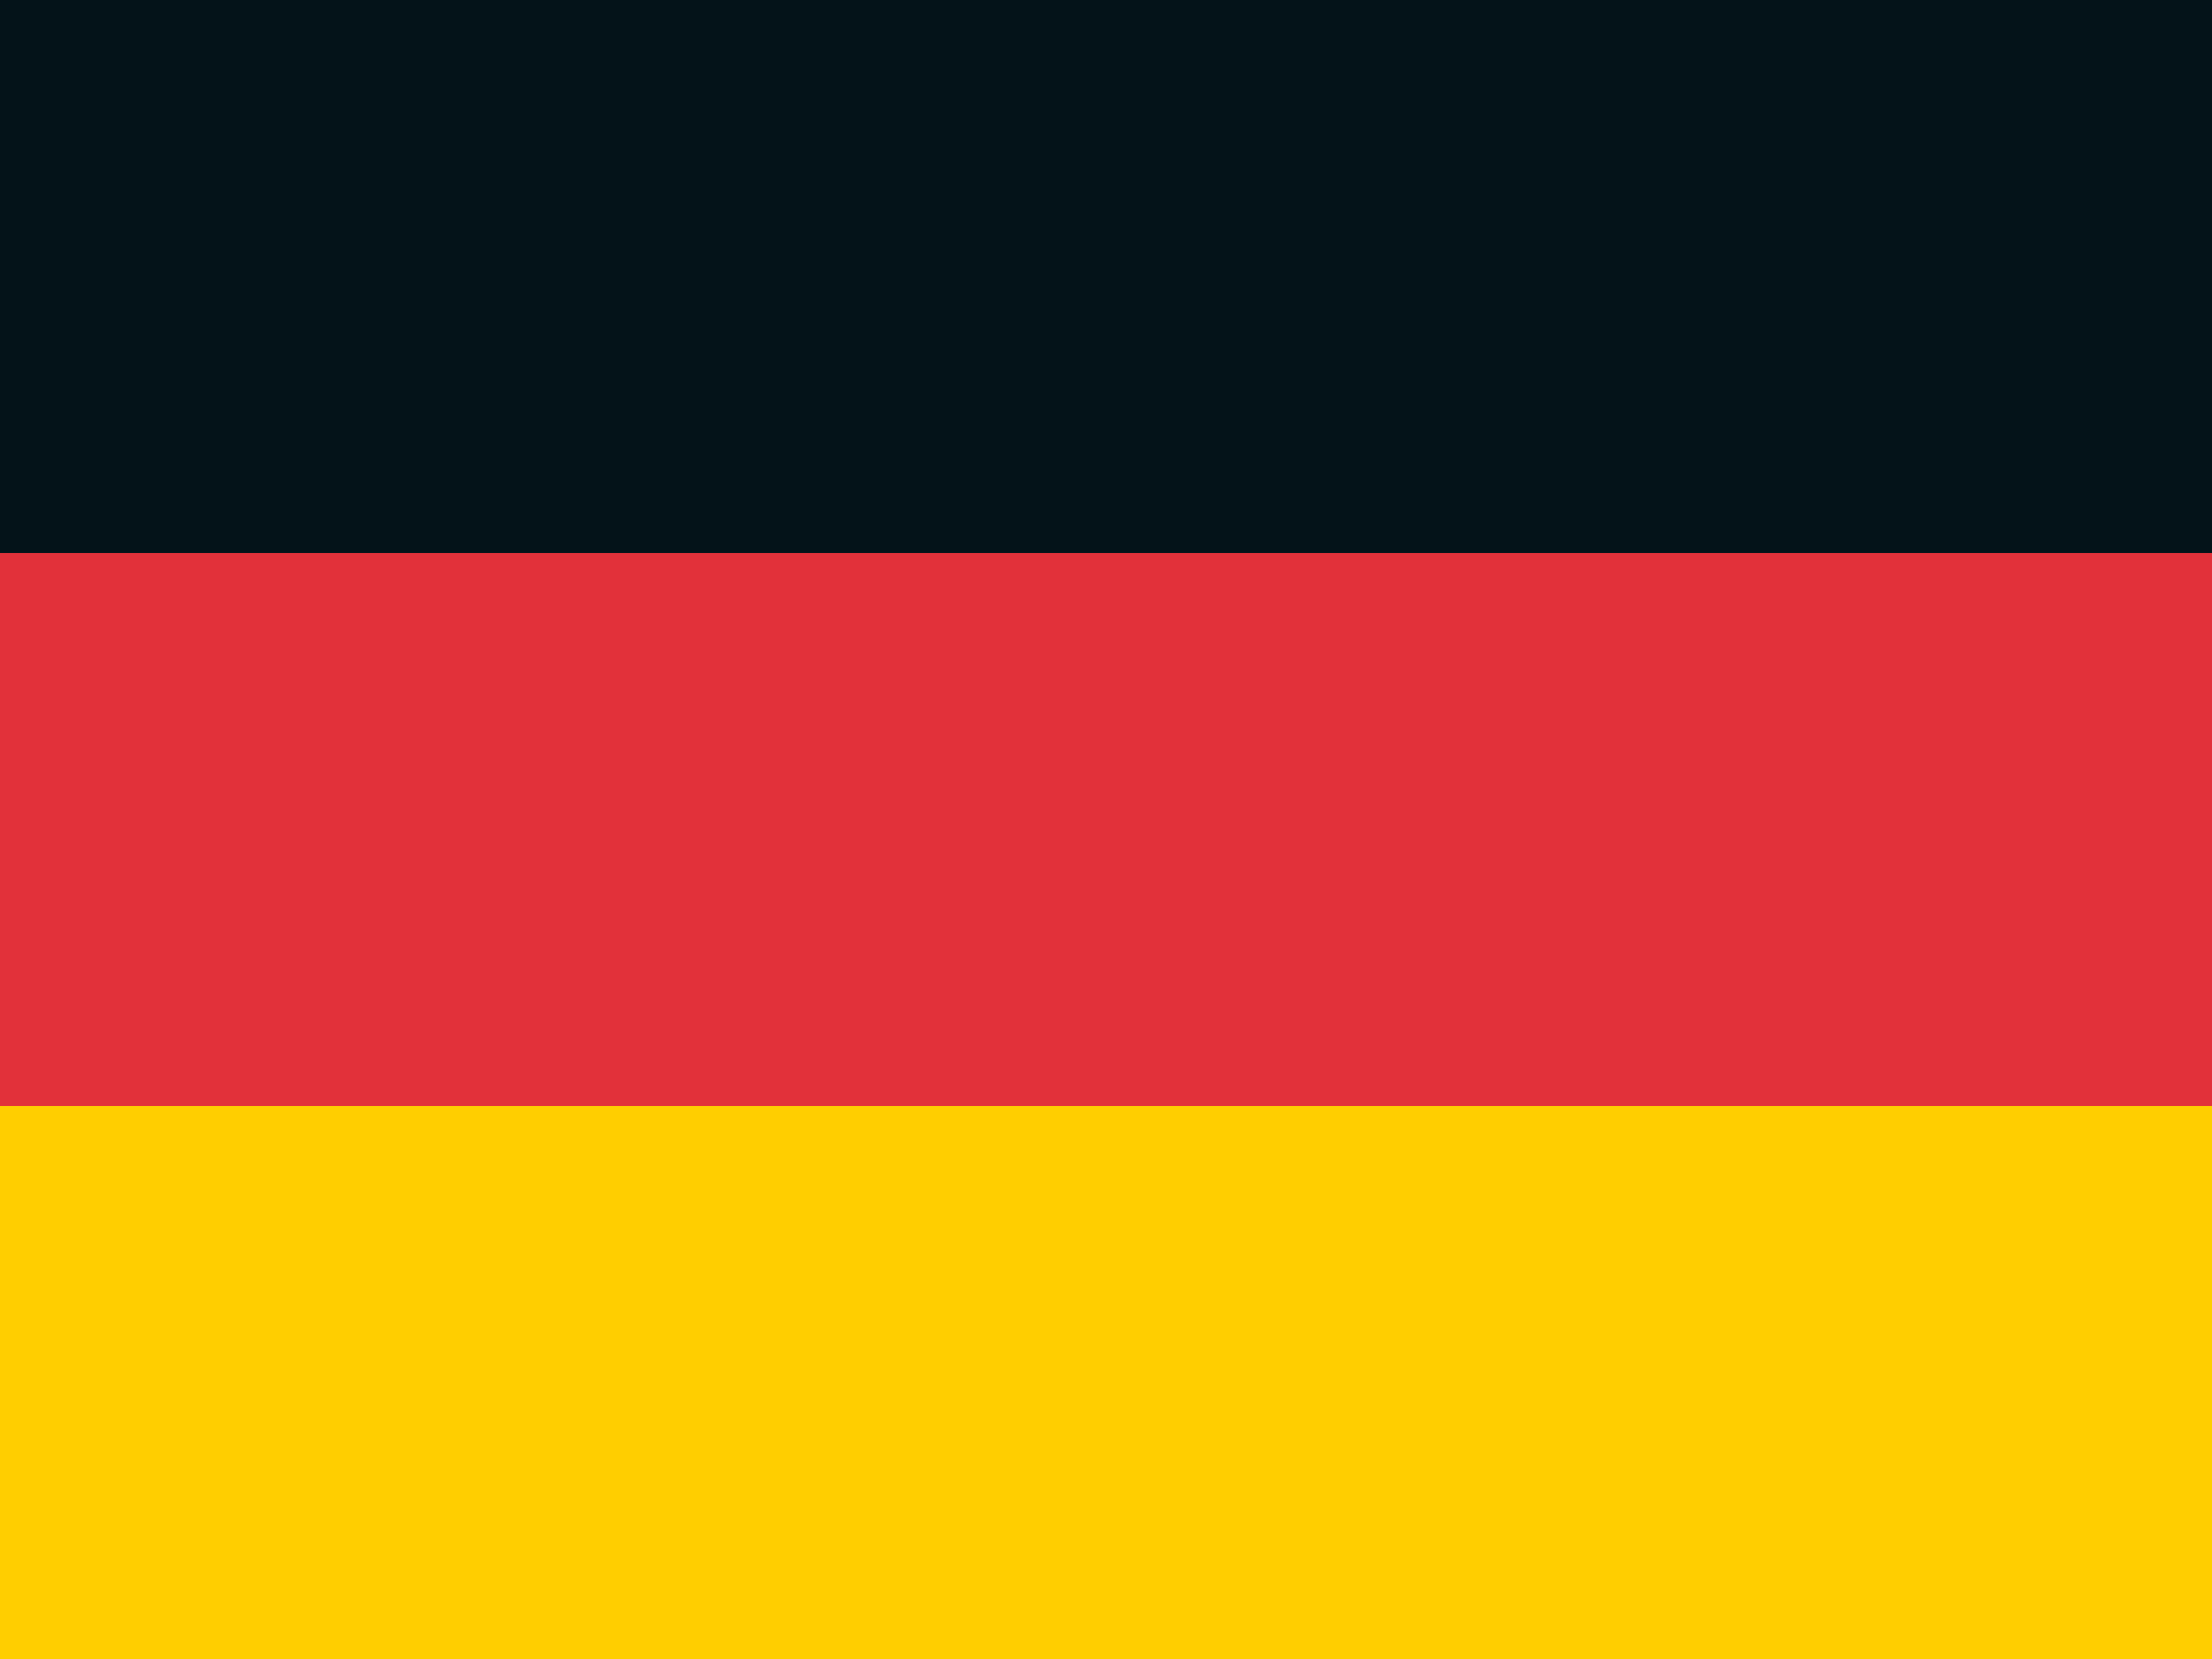 <svg width="24" height="18" viewBox="0 0 24 18" fill="none" xmlns="http://www.w3.org/2000/svg"><g clip-path="url(#clip0_6073_4764)"><path d="M0 12h24v6H0v-6z" fill="#FFCE00"/><path d="M0 0h24v6H0V0z" fill="#041319"/><path d="M0 6h24v6H0V6z" fill="#E2313A"/></g><defs><clipPath id="clip0_6073_4764"><path fill="#fff" d="M0 0h24v18H0z"/></clipPath></defs></svg>